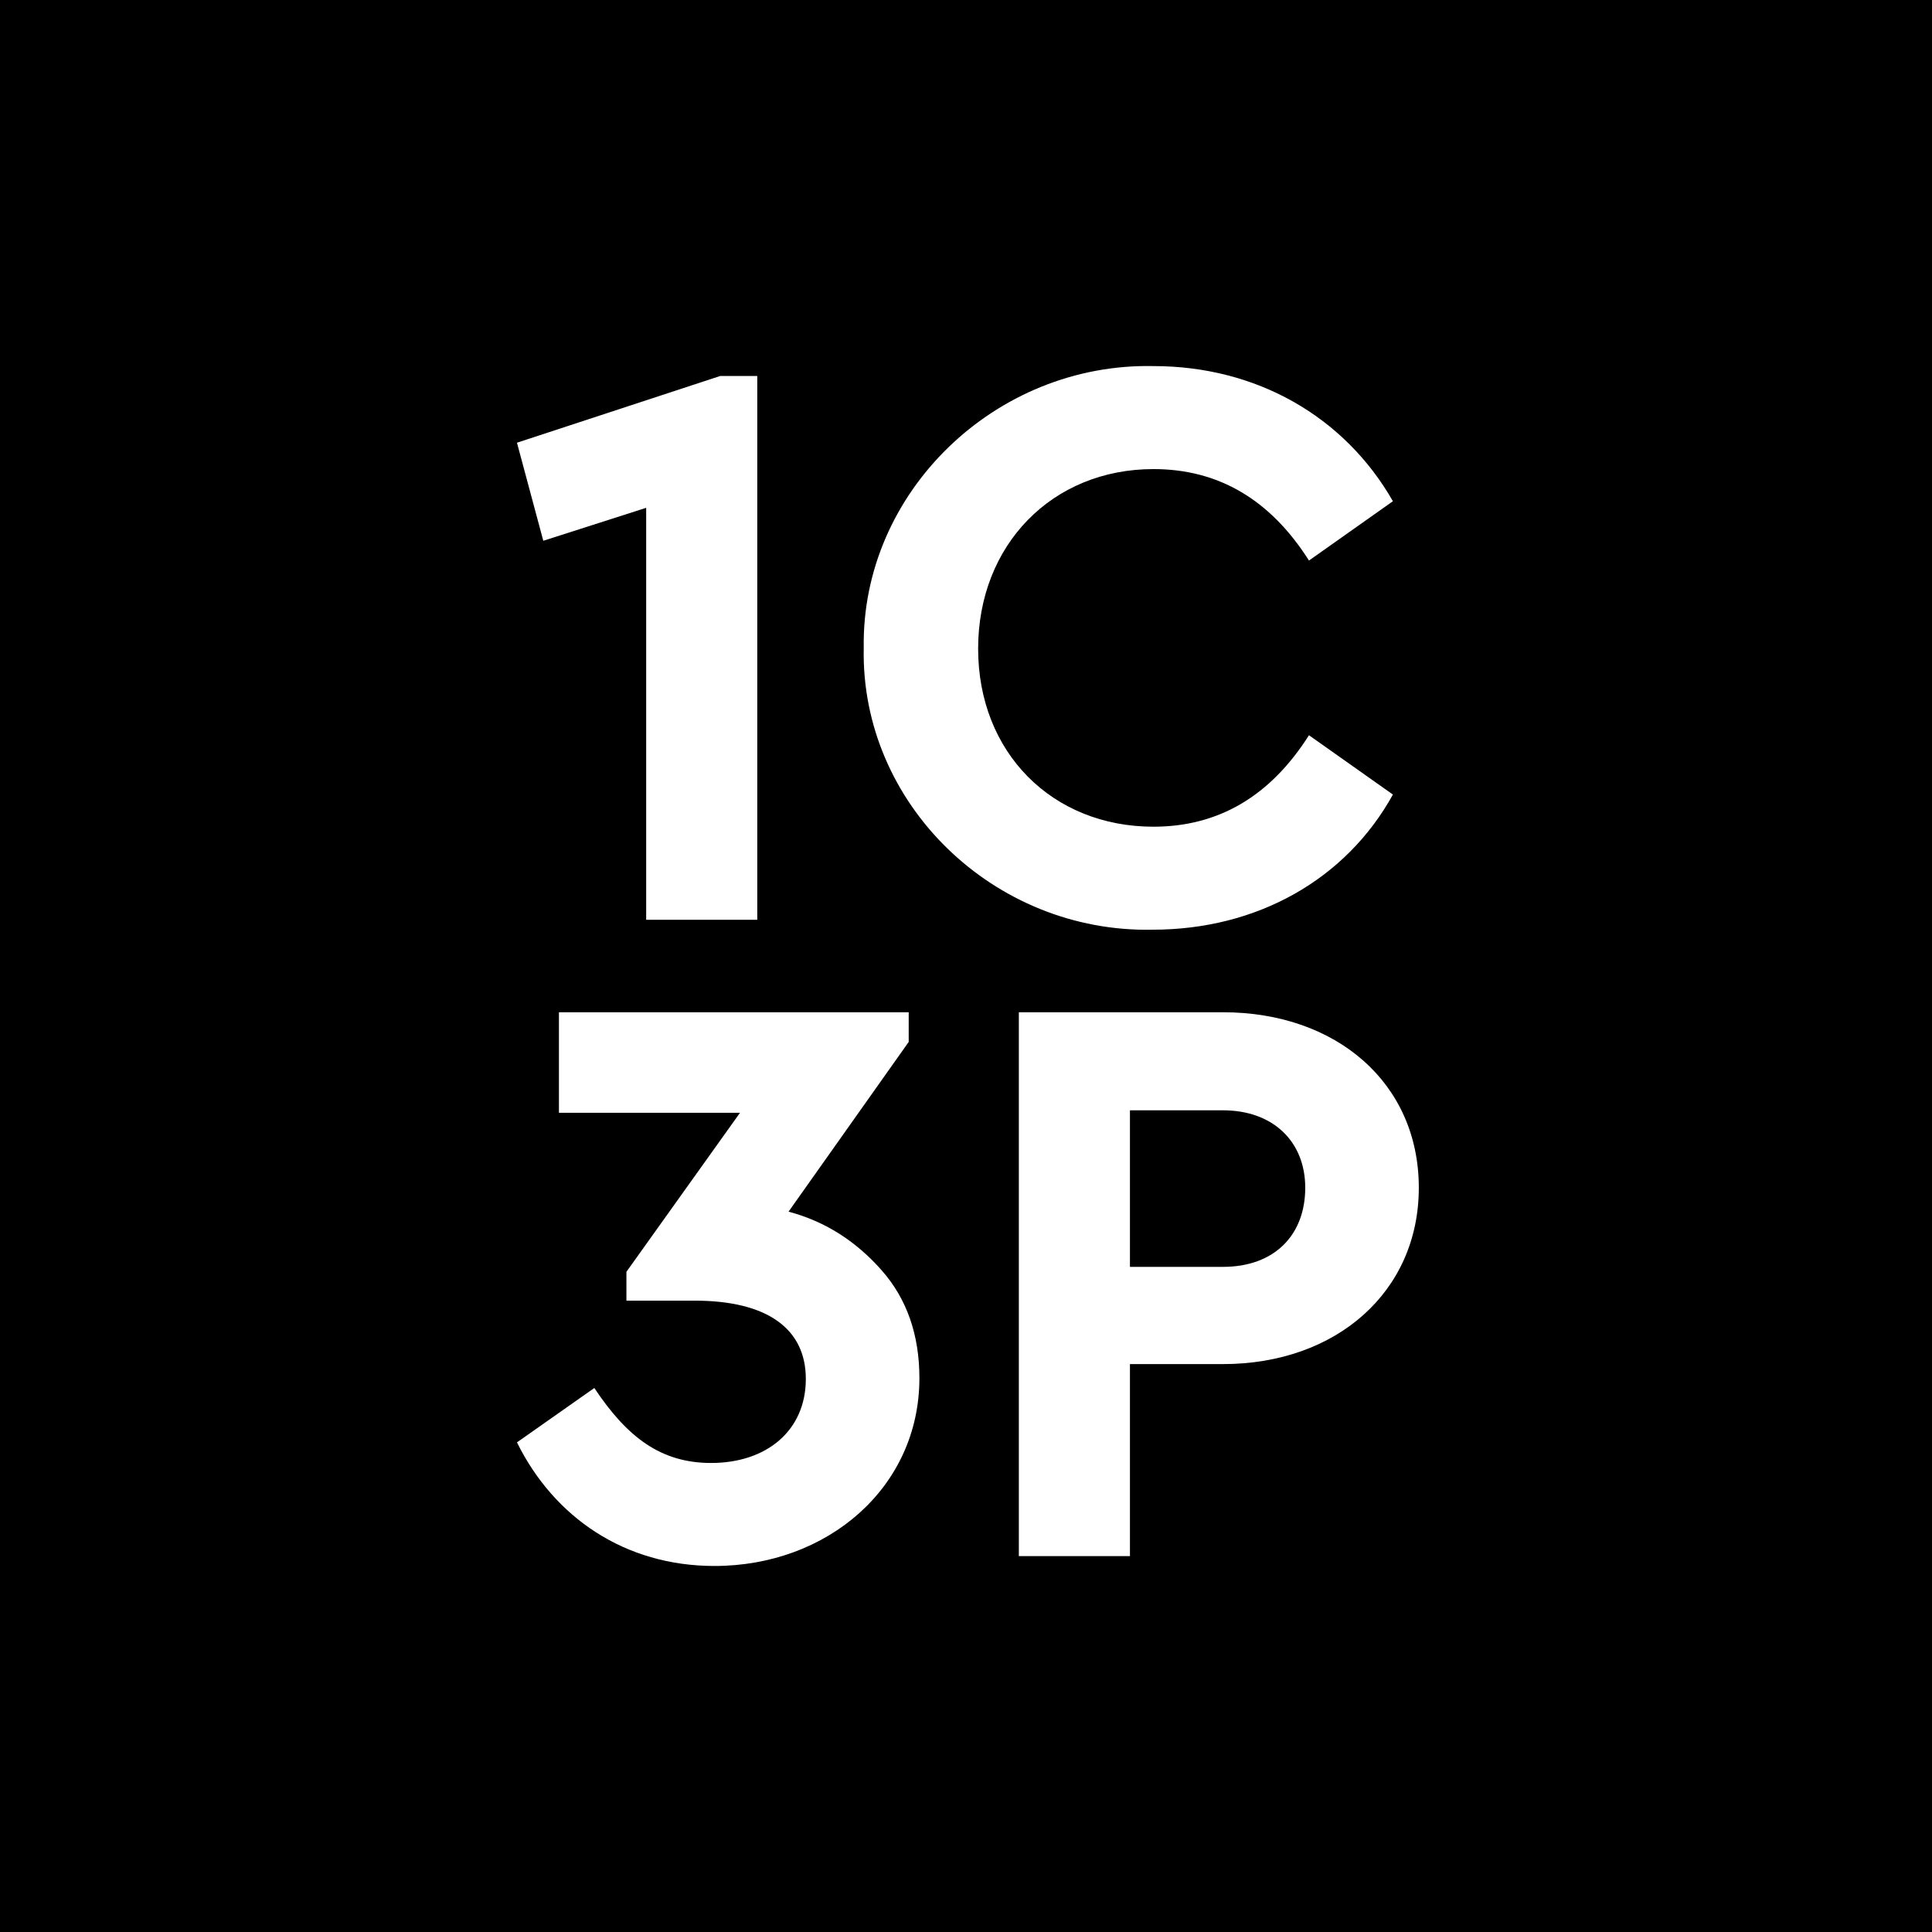 <svg width="512" height="512" viewBox="0 0 512 512" fill="none" xmlns="http://www.w3.org/2000/svg">
<rect width="512" height="512" fill="black"/>
<path d="M190.871 99.637L137 117.324L143.979 143.31L171.242 134.576V243.759H200.685V99.637H190.871Z" fill="white"/>
<path d="M228.9 171.698C228.028 212.969 263.36 247.253 305.453 246.38C333.152 246.38 356.707 233.059 369.138 210.567L346.892 194.845C336.642 211.004 322.901 219.084 305.671 219.084C278.845 219.084 259.216 199.431 259.216 171.916C259.216 144.402 278.845 124.312 305.671 124.312C322.901 124.312 336.642 132.392 346.892 148.551L369.138 132.829C356.271 110.337 332.934 97.016 305.671 97.016C263.796 96.143 228.246 130.427 228.9 171.698Z" fill="white"/>
<path d="M243.651 365.212C243.651 353.857 240.379 344.249 233.618 336.606C226.857 328.963 218.787 323.722 208.973 321.102L240.816 276.118V268.257H148.123V294.898H196.105L166.007 337.043V344.686H184.11C203.302 344.686 213.553 352.11 213.553 365.431C213.553 379.188 203.084 387.704 188.472 387.704C175.167 387.704 166.225 380.935 157.501 367.833L137 382.245C146.814 402.116 165.571 415 189.344 415C219.224 415 243.651 394.255 243.651 365.212Z" fill="white"/>
<path d="M270.003 412.38H299.447V361.5H324.092C354.19 361.5 376 342.284 376 314.769C376 287.037 354.19 268.257 324.092 268.257H270.003V412.38ZM299.447 335.733V294.243H324.092C337.396 294.243 345.902 302.541 345.902 314.769C345.902 327.216 337.833 335.733 324.092 335.733H299.447Z" fill="white"/>
</svg>
